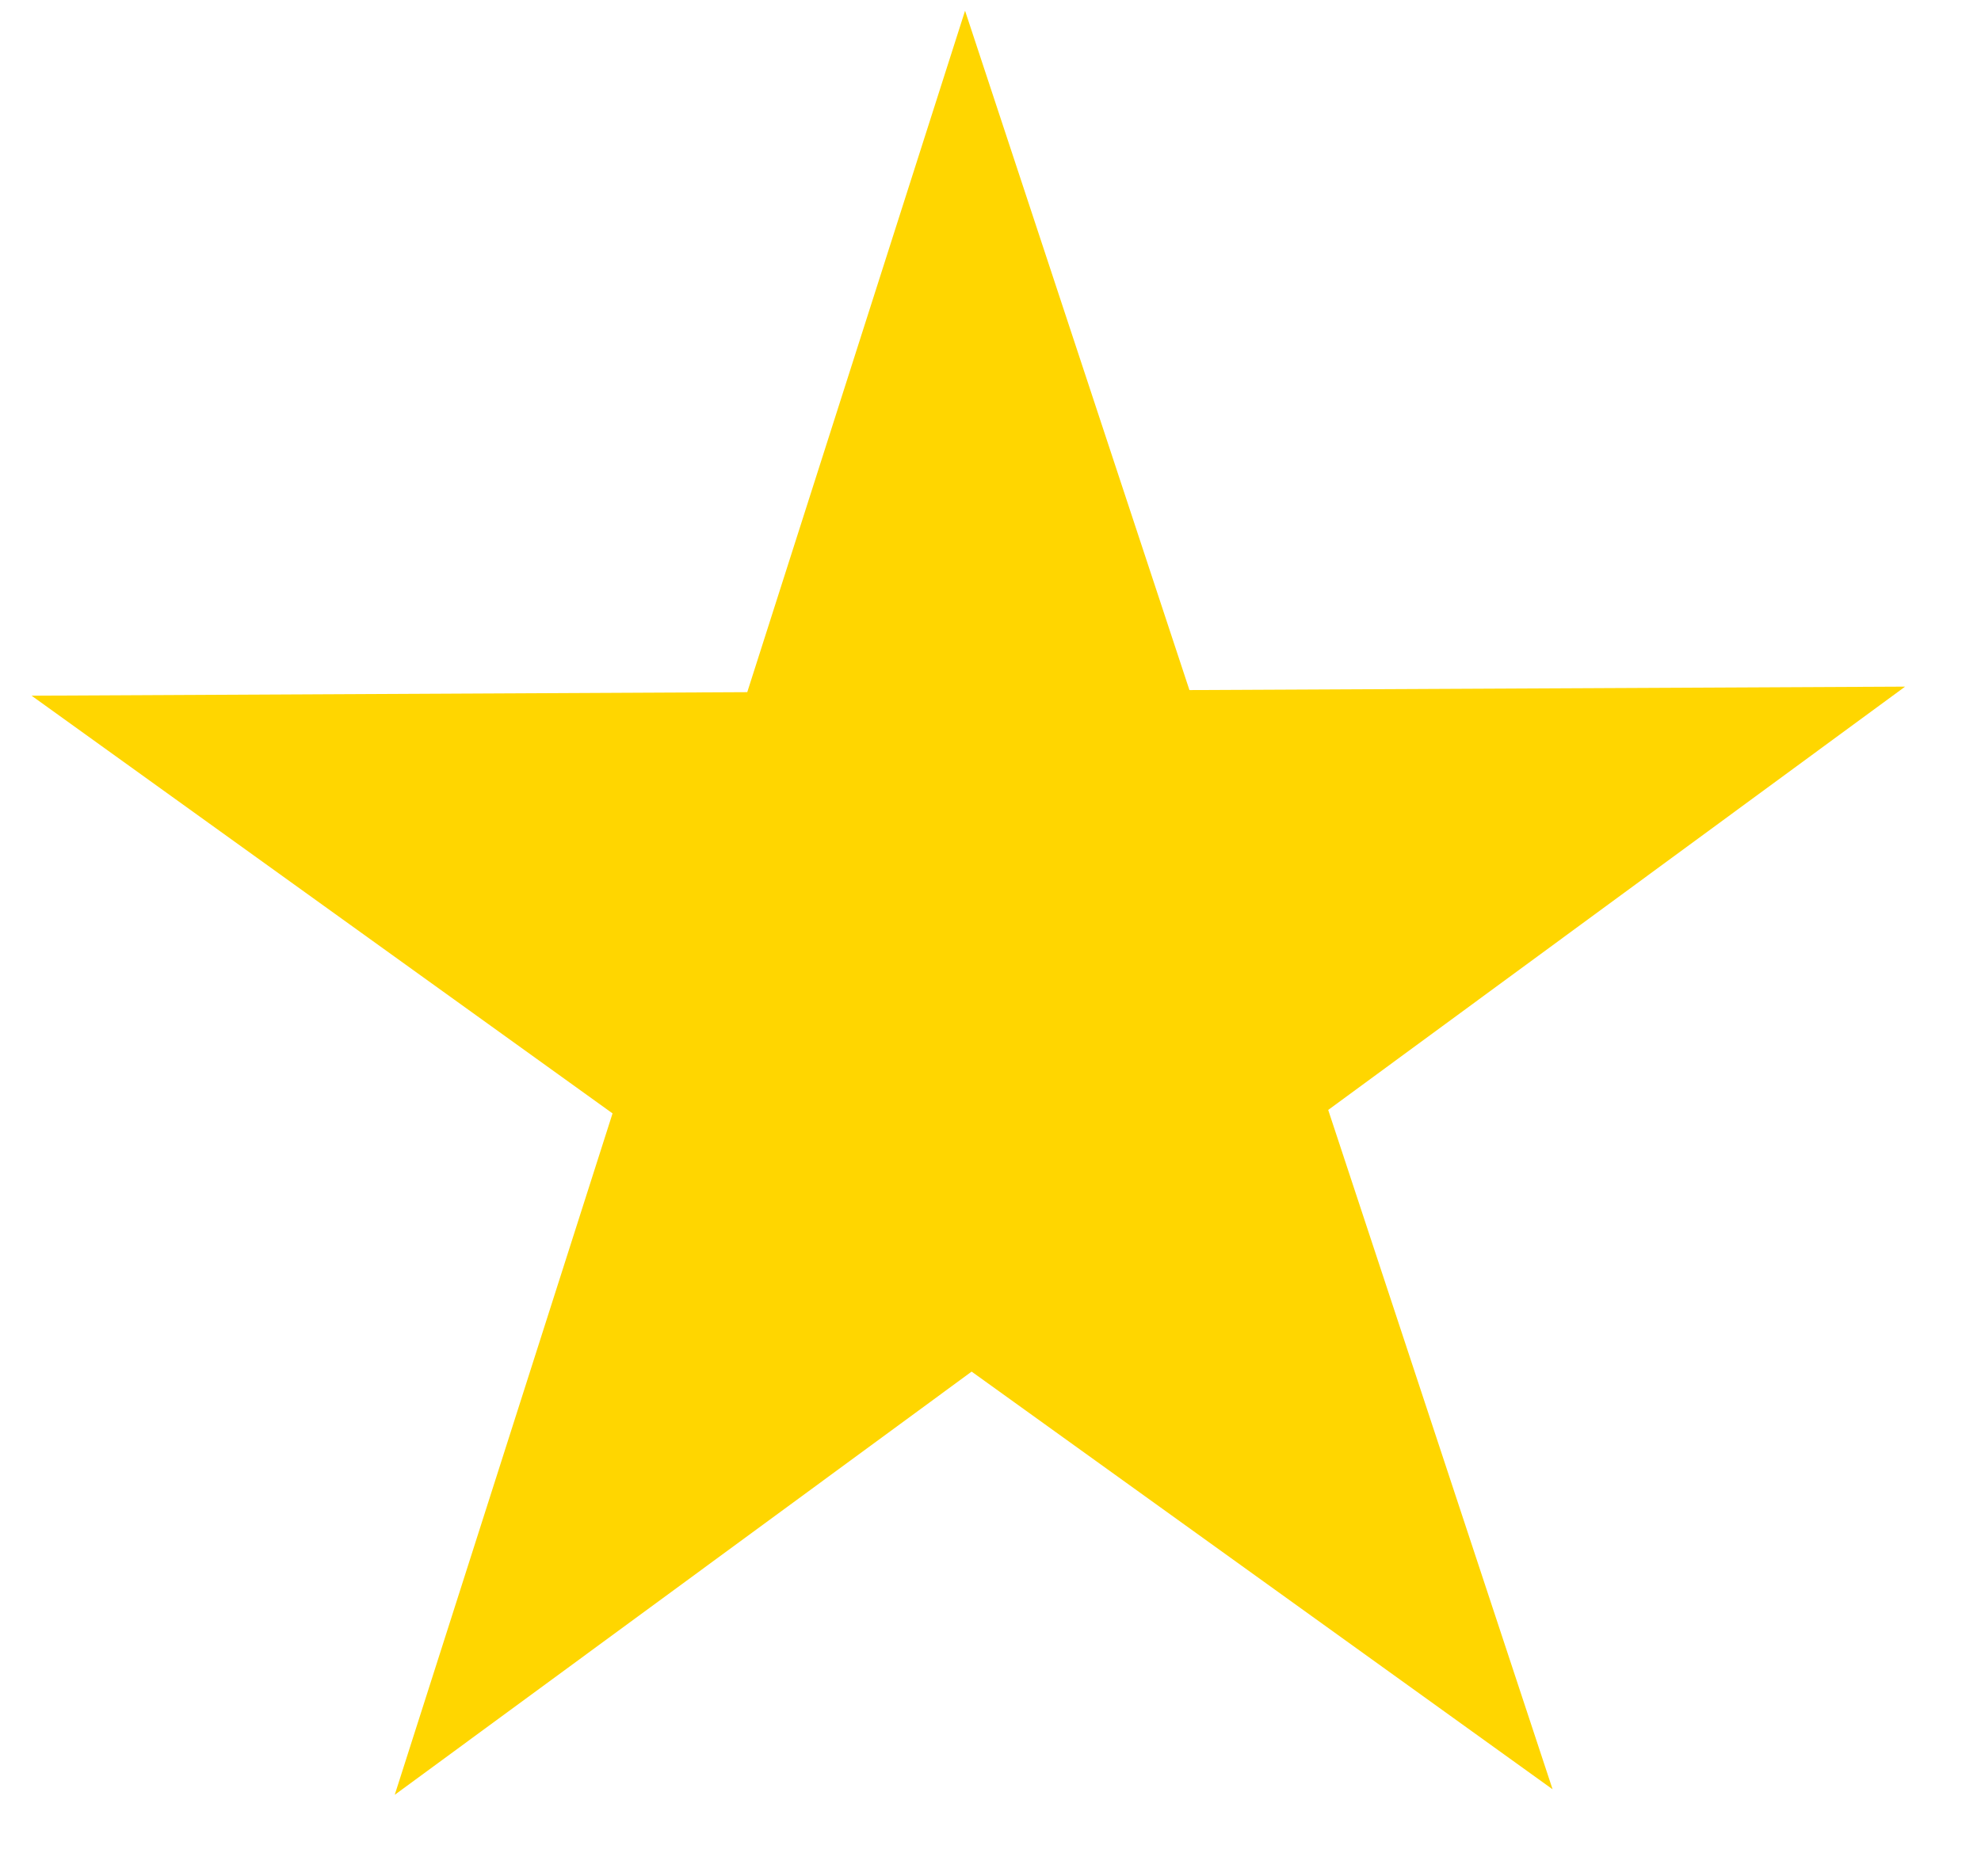 <svg width="19" height="18" viewBox="0 0 19 18" fill="none" xmlns="http://www.w3.org/2000/svg">
<path d="M9.256 0.103L11.408 6.62L18.272 6.587L12.739 10.648L14.891 17.165L9.319 13.158L3.786 17.218L5.875 10.681L0.303 6.674L7.167 6.64L9.256 0.103Z" fill="#FFD600"/>
</svg>

